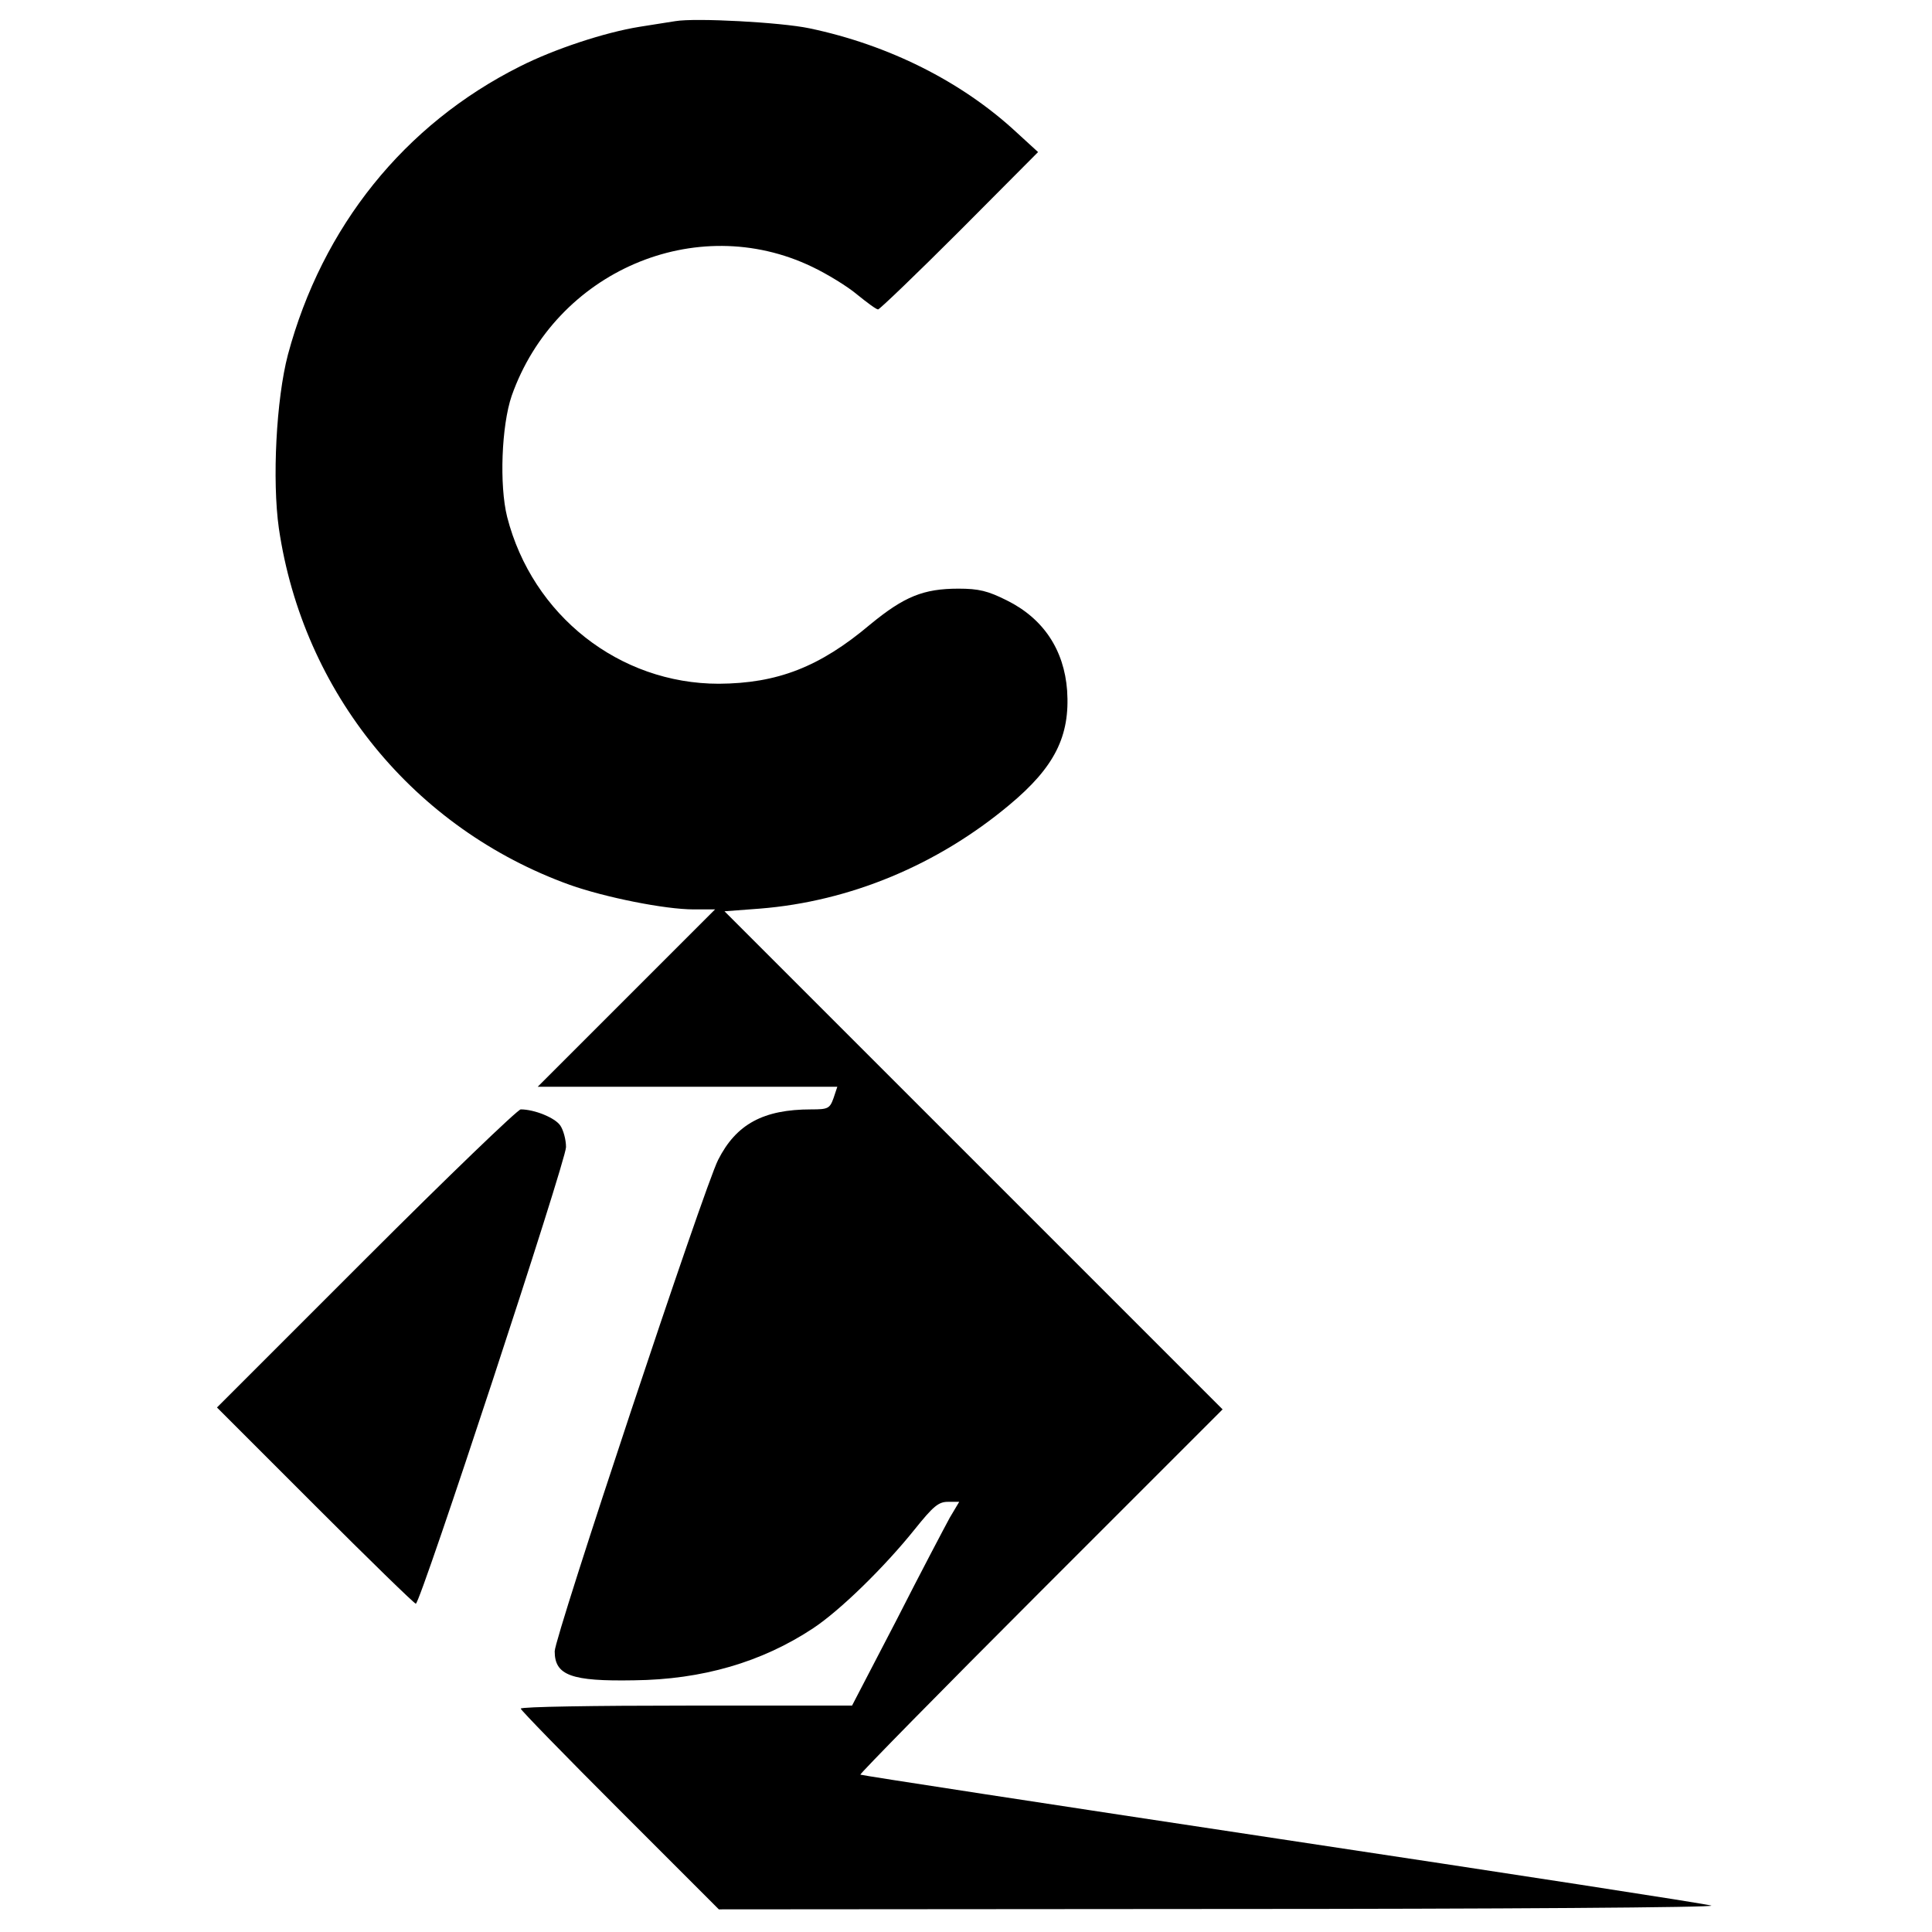 <?xml version="1.0" standalone="no"?>
<!DOCTYPE svg PUBLIC "-//W3C//DTD SVG 20010904//EN"
 "http://www.w3.org/TR/2001/REC-SVG-20010904/DTD/svg10.dtd">
<svg version="1.0" xmlns="http://www.w3.org/2000/svg"
 width="512pt" height="512pt" viewBox="0 0 512 512"
 preserveAspectRatio="xMidYMid meet">
<g transform="translate(0,512) scale(0.1,-0.1)"
fill="#000000" stroke="none">
<path d="M1790 5064 c-14 -2 -56 -9 -95 -15 -93 -15 -226 -59 -317 -105 -307
-154 -524 -425 -615 -764 -31 -118 -42 -333 -24 -460 64 -436 358 -796 771
-945 93 -33 252 -65 328 -65 l57 0 -235 -235 -235 -235 397 0 397 0 -10 -30
c-10 -28 -15 -30 -59 -30 -127 0 -199 -39 -247 -134 -37 -73 -433 -1264 -433
-1302 0 -64 44 -80 210 -77 181 2 339 48 475 138 71 47 188 161 269 262 49 61
63 73 88 73 l30 0 -25 -42 c-13 -24 -77 -145 -141 -271 l-118 -227 -439 0
c-241 0 -439 -3 -439 -8 0 -4 118 -125 263 -270 l262 -262 1330 1 c732 0 1317
4 1300 9 -16 5 -529 84 -1140 176 -610 92 -1112 169 -1115 171 -2 2 213 221
478 486 l482 482 -660 660 -660 660 93 7 c240 19 472 116 662 275 120 100 161
182 153 303 -8 108 -63 191 -160 239 -50 25 -74 31 -128 31 -93 0 -144 -21
-234 -95 -134 -113 -246 -156 -401 -157 -264 0 -494 181 -561 442 -21 84 -15
242 12 321 116 329 488 490 796 342 40 -19 94 -52 120 -74 26 -21 50 -39 55
-39 4 0 102 94 216 208 l208 209 -59 54 c-144 133 -337 230 -547 274 -76 16
-302 28 -355 19z"/>
<path d="M970 1785 l-395 -395 260 -260 c143 -143 263 -260 267 -260 12 0 398
1174 398 1210 0 20 -7 45 -15 57 -14 21 -69 43 -105 43 -8 0 -193 -178 -410
-395z"/>
</g>
</svg>
